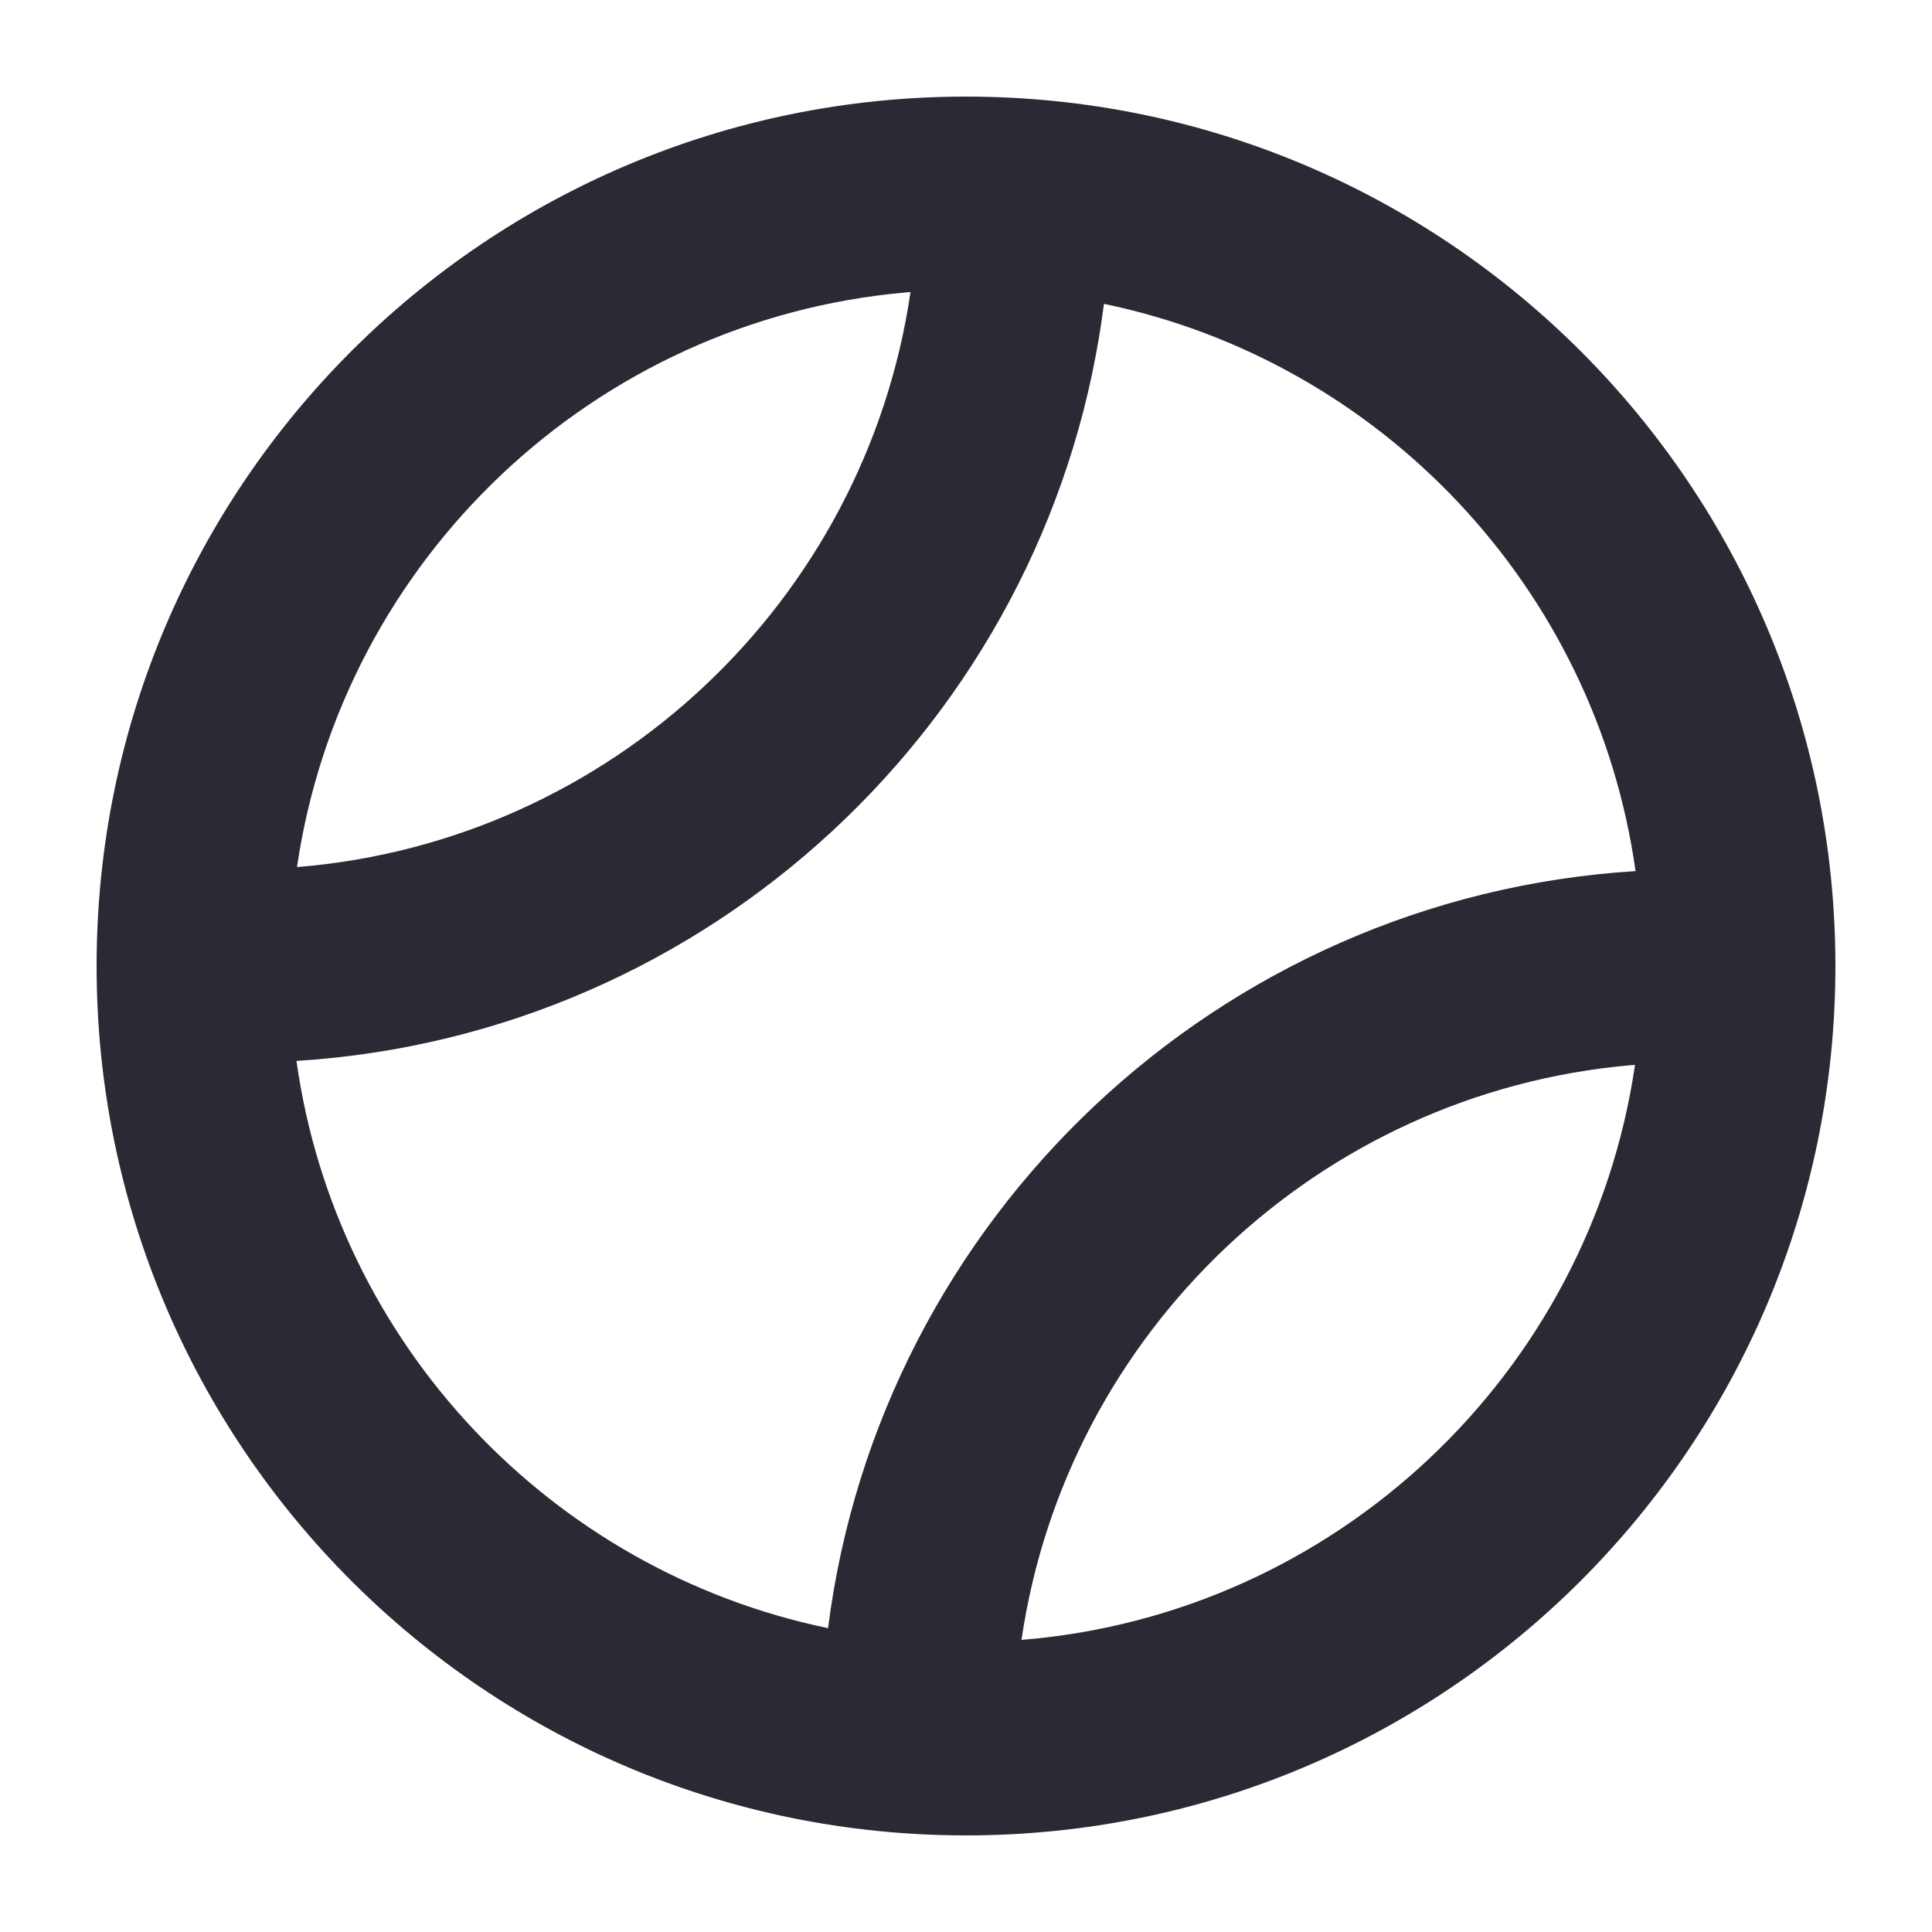 <?xml version="1.0" encoding="UTF-8"?>
<svg width="40px" height="40px" viewBox="0 0 40 40" version="1.1" xmlns="http://www.w3.org/2000/svg" xmlns:xlink="http://www.w3.org/1999/xlink">
    <title>Icon_Tennis_40</title>
    <g id="控件" stroke="none" stroke-width="1" fill="none" fill-rule="evenodd">
        <g id="Icon_Tennis_40" fill="#292A33">
            <g id="合并形状">
                <path d="M20,2 C29.941,2 38,10.059 38,20 C38,29.941 29.941,38 20,38 C10.059,38 2,29.941 2,20 C2,10.059 10.059,2 20,2 Z M33.851,22.048 L33.761,22.054 C27.29,22.621 22.081,27.592 21.149,33.952 C27.662,33.424 32.915,28.437 33.851,22.048 Z M22.856,6.291 L22.813,6.602 C21.606,14.943 14.679,21.432 6.138,21.965 C6.959,27.824 11.41,32.52 17.144,33.709 C18.224,25.218 25.216,18.575 33.862,18.035 C33.041,12.176 28.59,7.48 22.856,6.291 Z M18.851,6.048 L18.76,6.054 C12.289,6.622 7.081,11.592 6.149,17.952 C12.662,17.424 17.915,12.437 18.851,6.048 Z"></path>
            </g>
        </g>
    </g>
</svg>